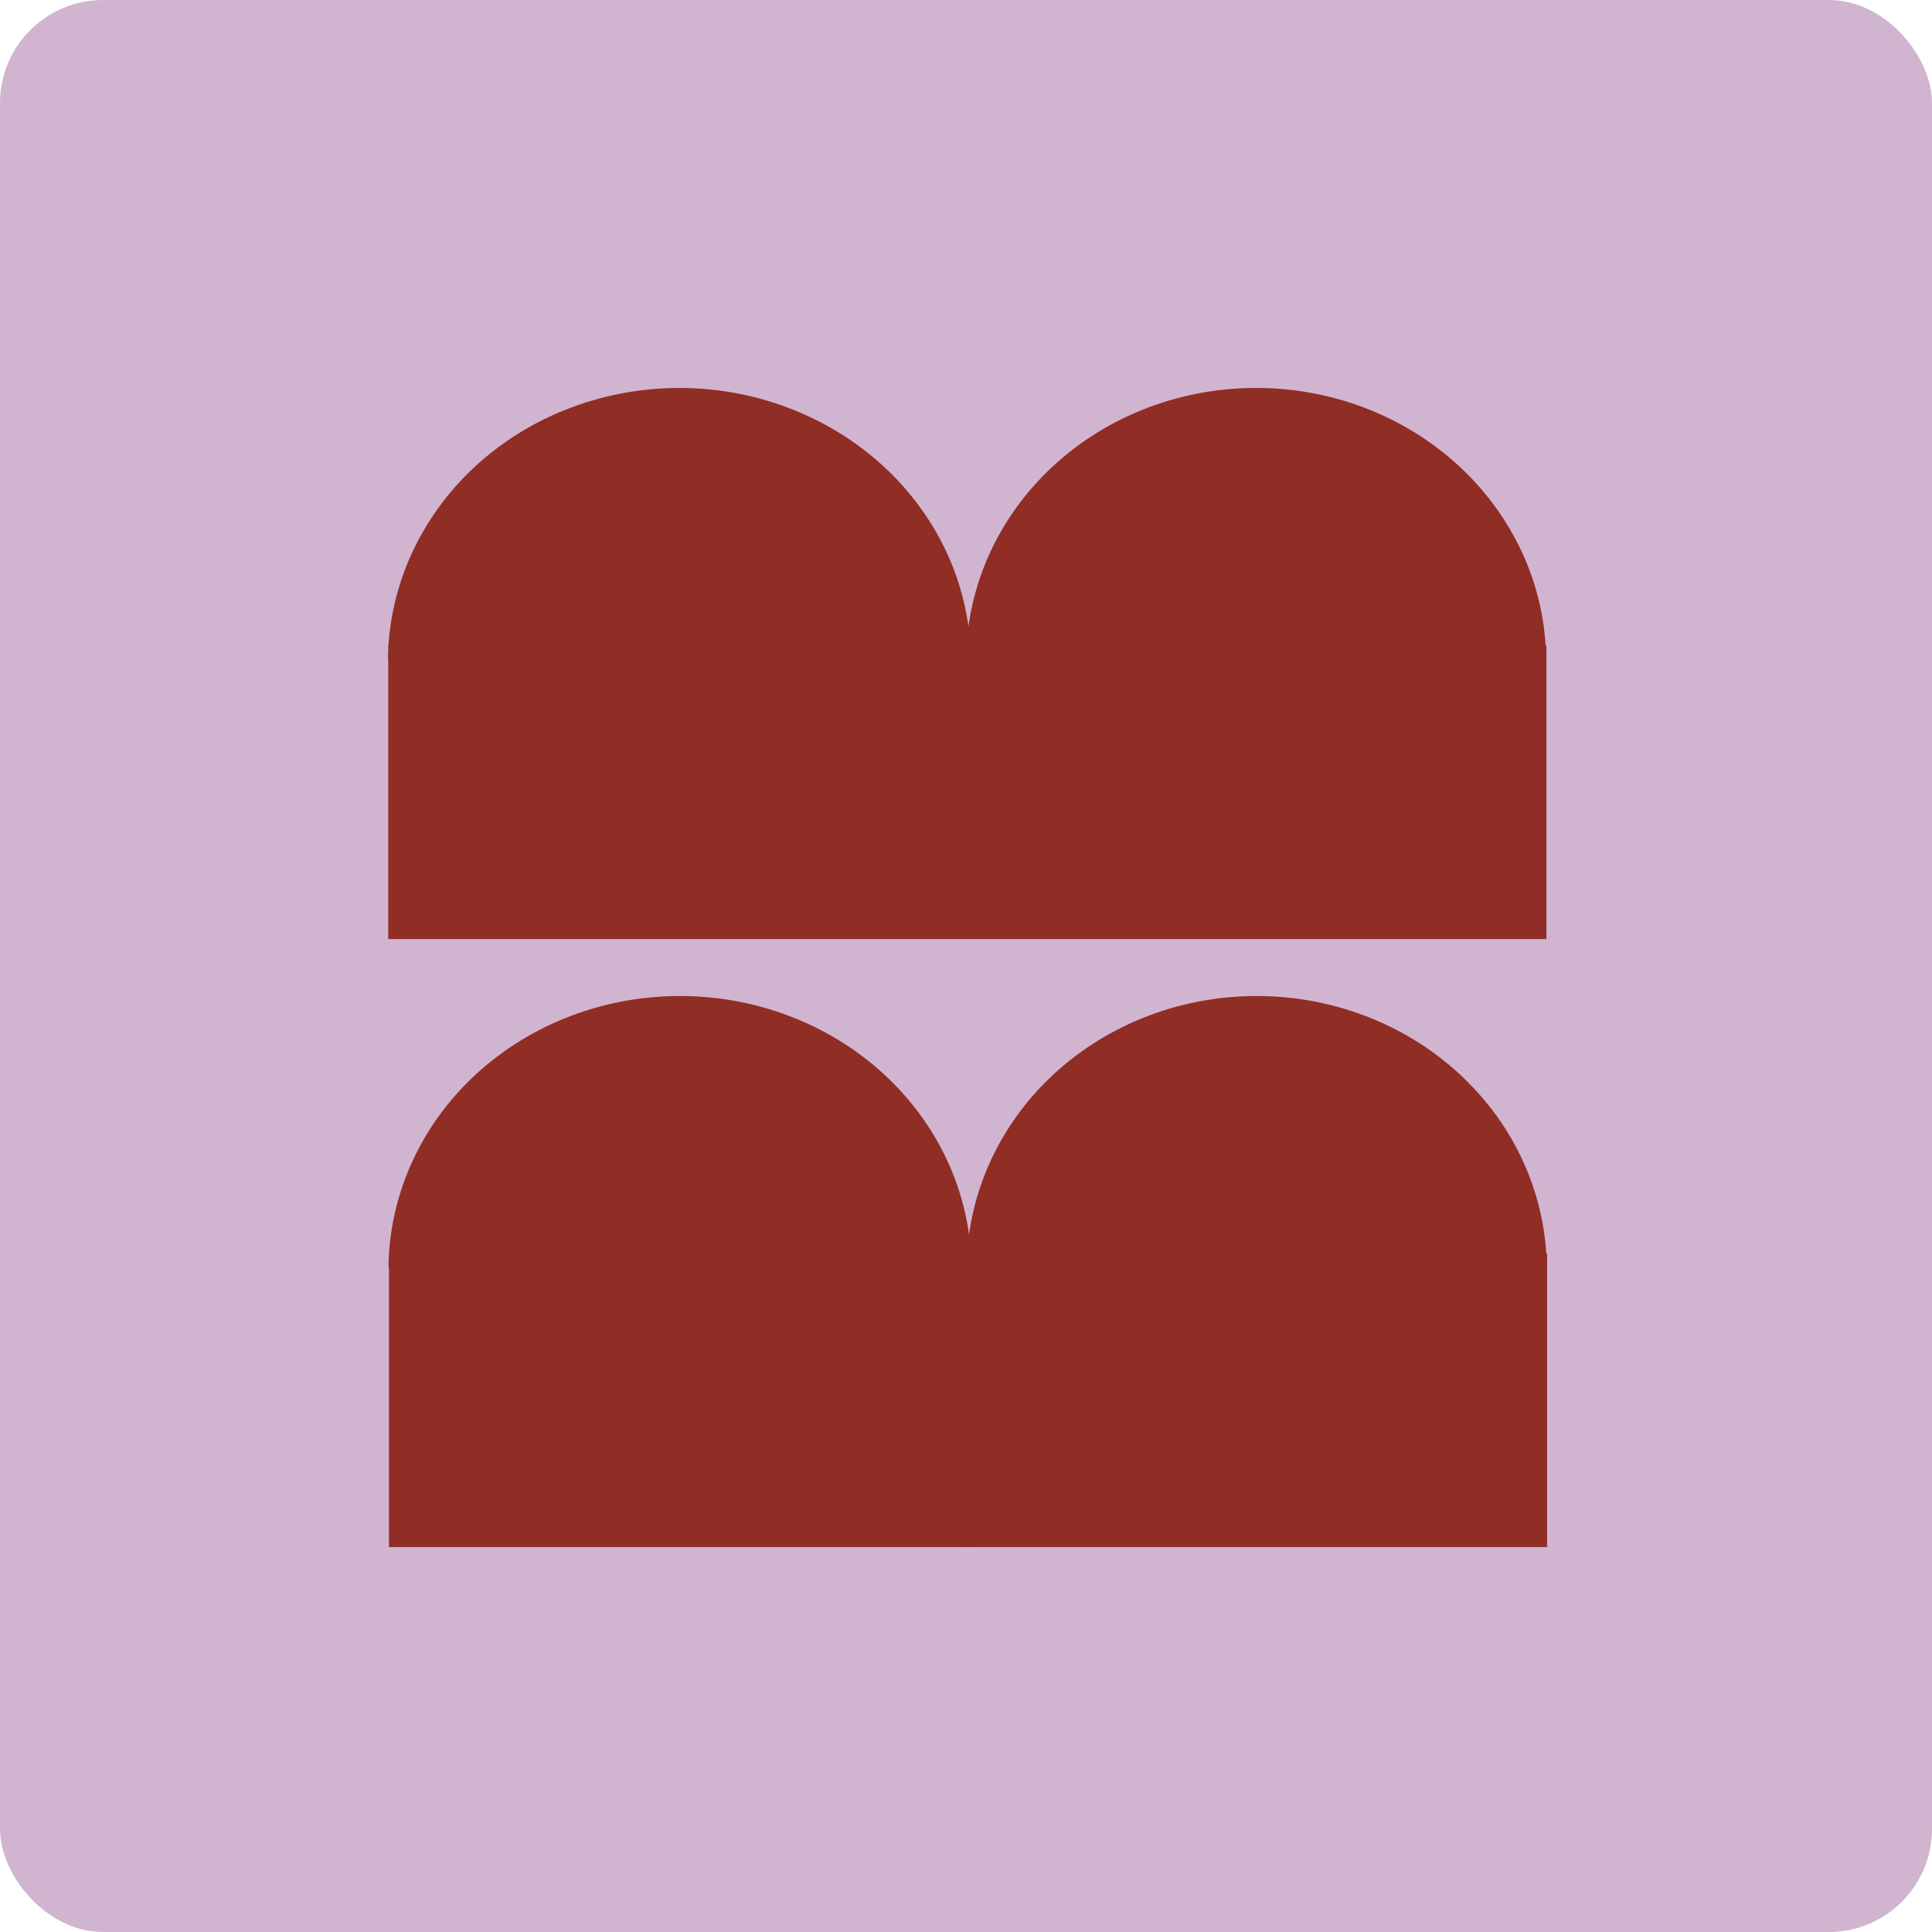 <svg width="48" height="48" viewBox="0 0 48 48" fill="none" xmlns="http://www.w3.org/2000/svg">
<rect width="48" height="48" rx="2.56" fill="#D1B4D0"/>
<path d="M16.946 9.639C17.897 9.647 18.837 9.832 19.713 10.182C20.588 10.532 21.382 11.04 22.049 11.678C22.715 12.316 23.242 13.071 23.598 13.901C23.891 14.584 24.062 15.307 24.109 16.04H24.164V23.33H9.646V16.384H9.639C9.639 16.31 9.643 16.235 9.646 16.161V16.04H9.651C9.701 15.264 9.891 14.501 10.215 13.783C10.587 12.961 11.127 12.214 11.806 11.588C12.484 10.962 13.288 10.467 14.17 10.133C15.052 9.799 15.995 9.631 16.946 9.639Z" fill="#902D25"/>
<path d="M16.96 24.746C17.911 24.754 18.852 24.938 19.727 25.288C20.603 25.637 21.396 26.146 22.062 26.784C22.729 27.422 23.255 28.177 23.611 29.006C23.905 29.69 24.076 30.413 24.123 31.146H24.181V38.437H9.664V31.491H9.652C9.653 31.379 9.657 31.267 9.664 31.156V31.146H9.665C9.714 30.37 9.905 29.607 10.229 28.89C10.6 28.067 11.142 27.321 11.82 26.695C12.499 26.069 13.302 25.574 14.184 25.24C15.066 24.905 16.009 24.737 16.96 24.746Z" fill="#902D25"/>
<path d="M31.273 9.638C32.219 9.646 33.155 9.83 34.026 10.18C34.898 10.53 35.687 11.038 36.351 11.676C37.014 12.314 37.538 13.07 37.893 13.899C38.185 14.582 38.355 15.305 38.401 16.039H38.42V23.33H23.972V16.039H24.013C24.062 15.263 24.251 14.5 24.573 13.783C24.943 12.96 25.481 12.214 26.156 11.587C26.831 10.961 27.631 10.467 28.509 10.132C29.387 9.798 30.326 9.63 31.273 9.638Z" fill="#902D25"/>
<path d="M31.288 24.746C32.235 24.754 33.171 24.938 34.042 25.288C34.913 25.637 35.703 26.146 36.366 26.784C37.029 27.422 37.554 28.177 37.908 29.006C38.2 29.69 38.37 30.413 38.417 31.147H38.437V38.437H23.989V31.147H24.028C24.077 30.371 24.266 29.607 24.589 28.89C24.959 28.067 25.497 27.321 26.172 26.695C26.847 26.069 27.647 25.574 28.524 25.24C29.402 24.905 30.341 24.737 31.288 24.746Z" fill="#902D25"/>
</svg>
